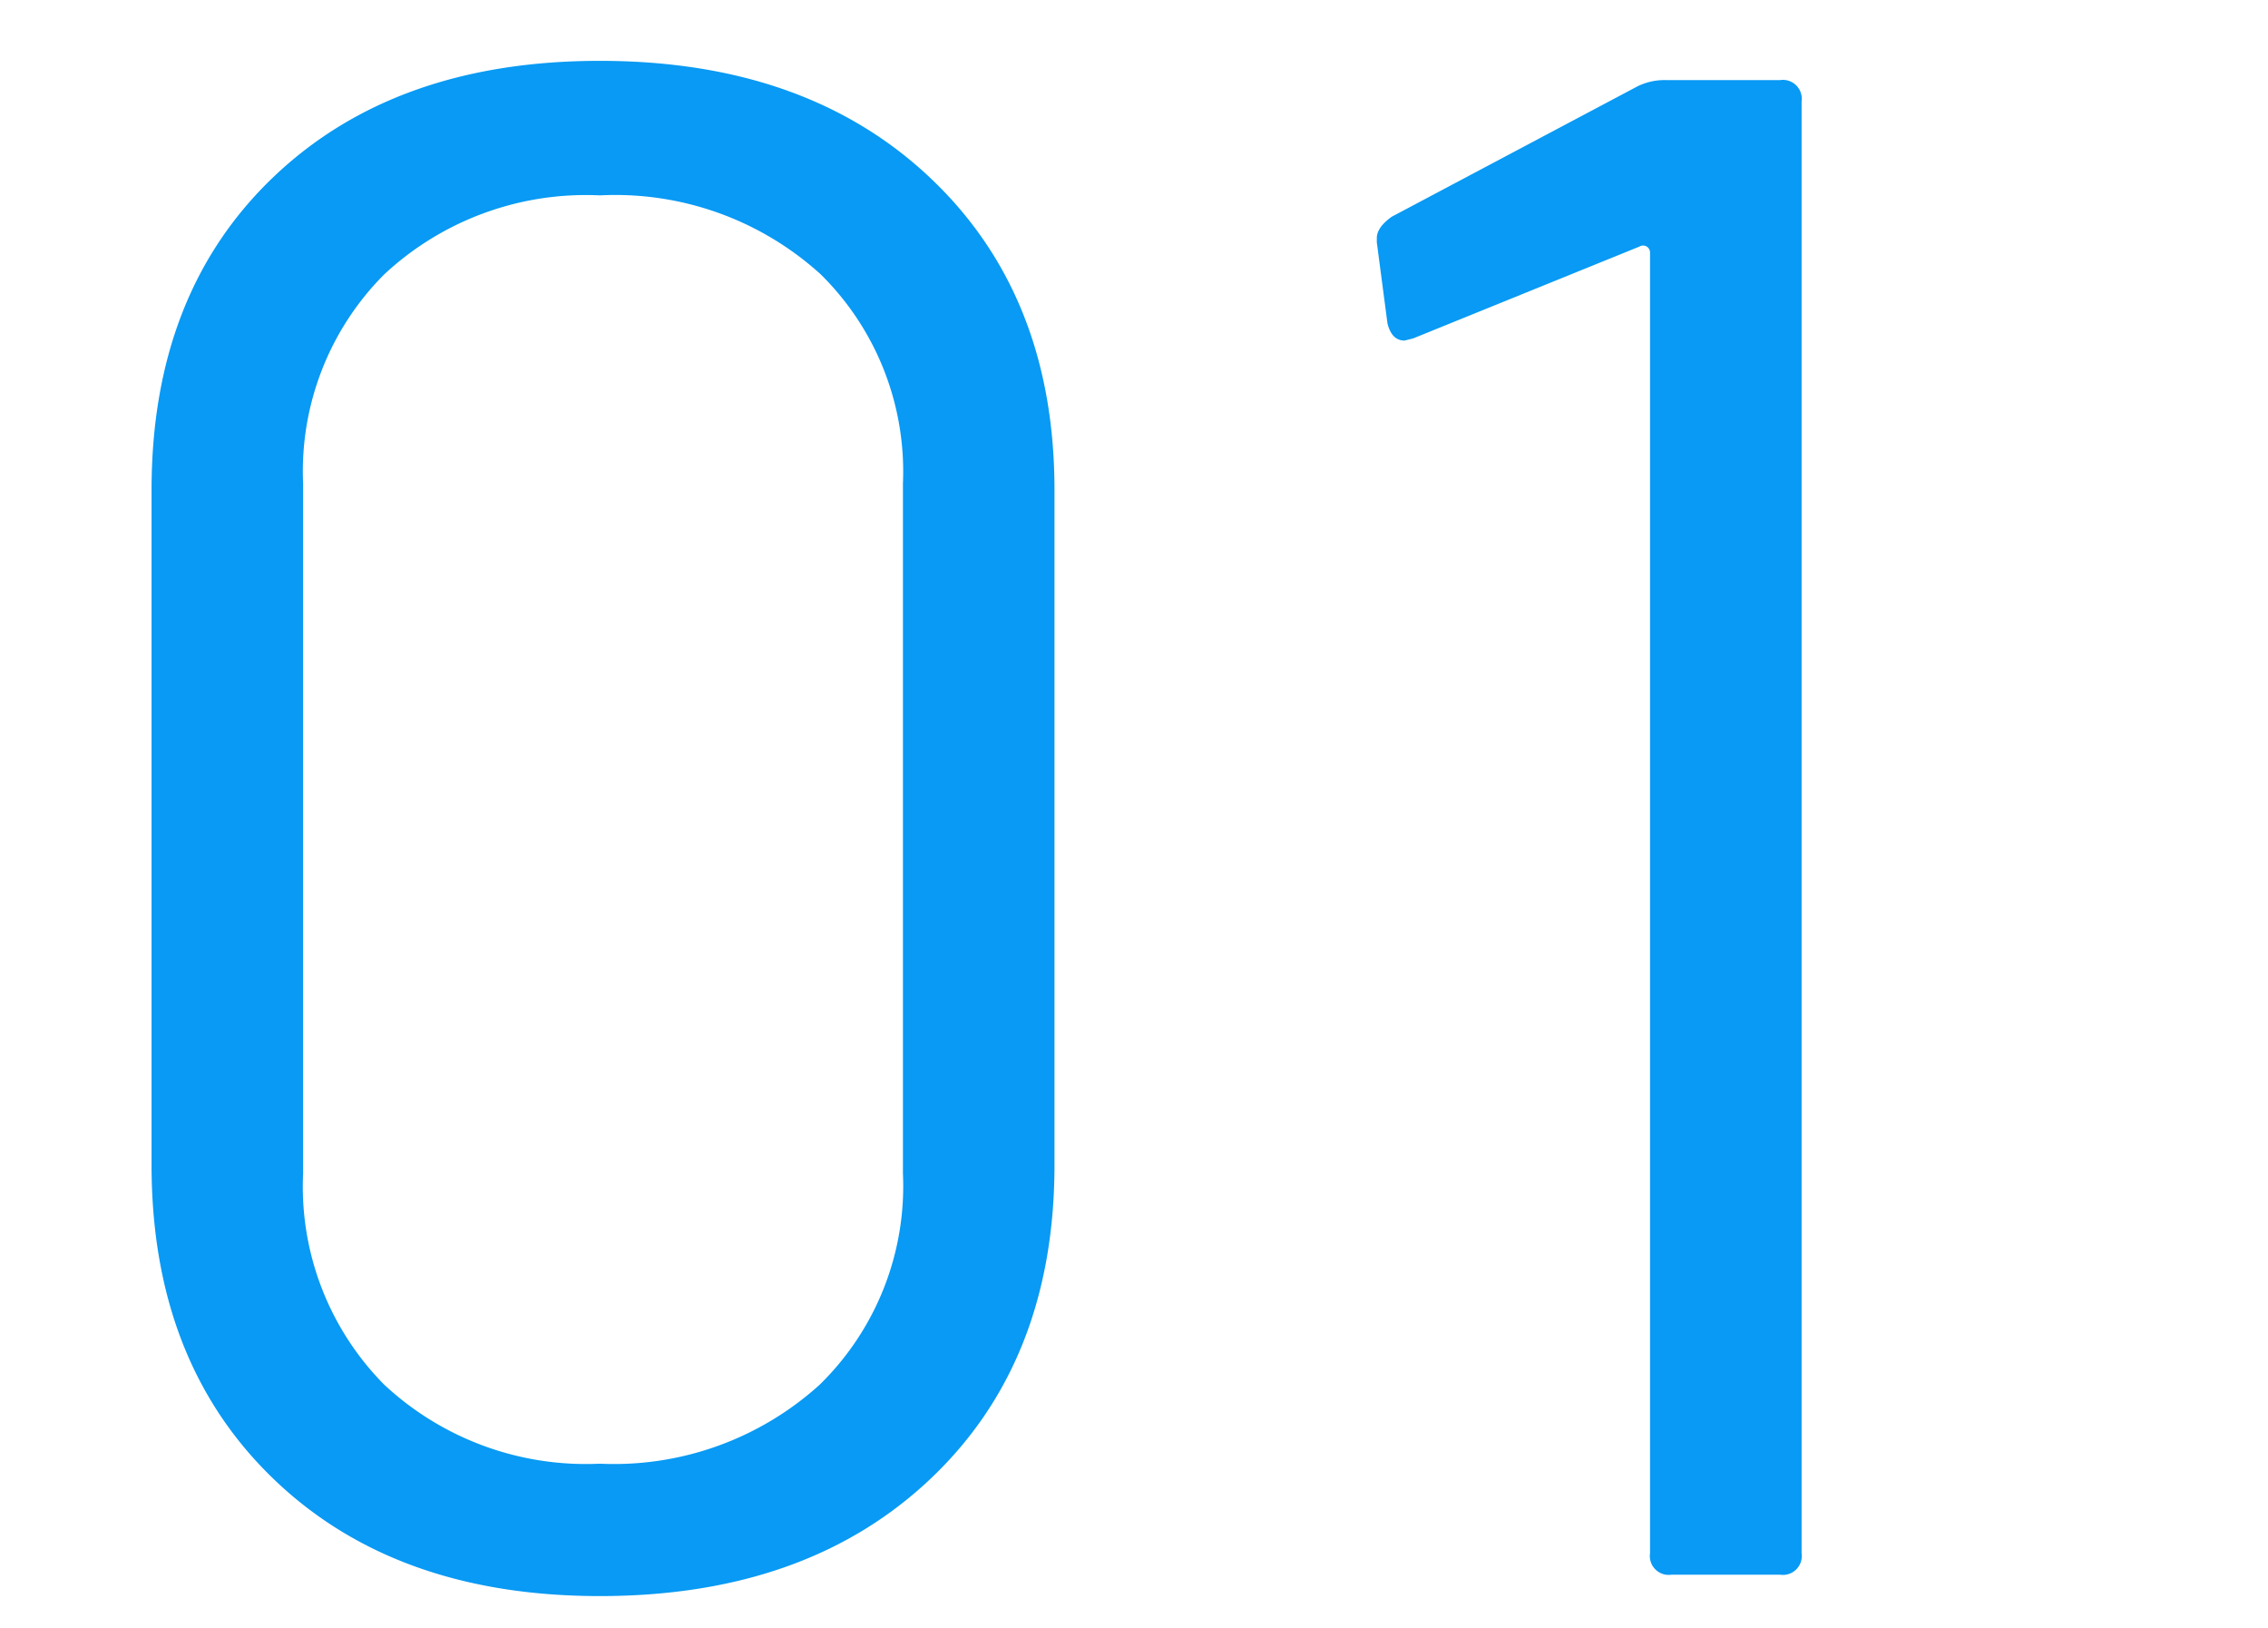 <svg xmlns="http://www.w3.org/2000/svg" width="85" height="61" viewBox="0 0 85 61"><g transform="translate(-209 -1189)"><path d="M22.48.8Q14.8.8,10.24-3.6T5.68-15.36V-40.64q0-7.36,4.56-11.72t12.24-4.36q7.76,0,12.4,4.4t4.64,11.68v25.28Q39.52-8,34.88-3.6T22.48.8Zm0-4.96a11.479,11.479,0,0,0,8.24-2.96,10.4,10.4,0,0,0,3.12-7.92V-40.88a10.373,10.373,0,0,0-3.08-7.84,11.448,11.448,0,0,0-8.28-2.96,11.087,11.087,0,0,0-8.08,2.96,10.445,10.445,0,0,0-3.04,7.84v25.84A10.548,10.548,0,0,0,14.4-7.12,11.087,11.087,0,0,0,22.48-4.16Zm38.88-51.6A2.293,2.293,0,0,1,62.4-56h4.32a.707.707,0,0,1,.8.8V-.8a.707.707,0,0,1-.8.8H62.64a.707.707,0,0,1-.8-.8V-49.52a.269.269,0,0,0-.12-.24.264.264,0,0,0-.28,0l-8.48,3.44-.32.08q-.48,0-.64-.64l-.4-3.04v-.16q0-.4.56-.8Z" transform="translate(209 1248)" fill="#089af4"/><rect width="85" height="61" transform="translate(209 1189)" fill="none" opacity="0.469"/></g></svg>